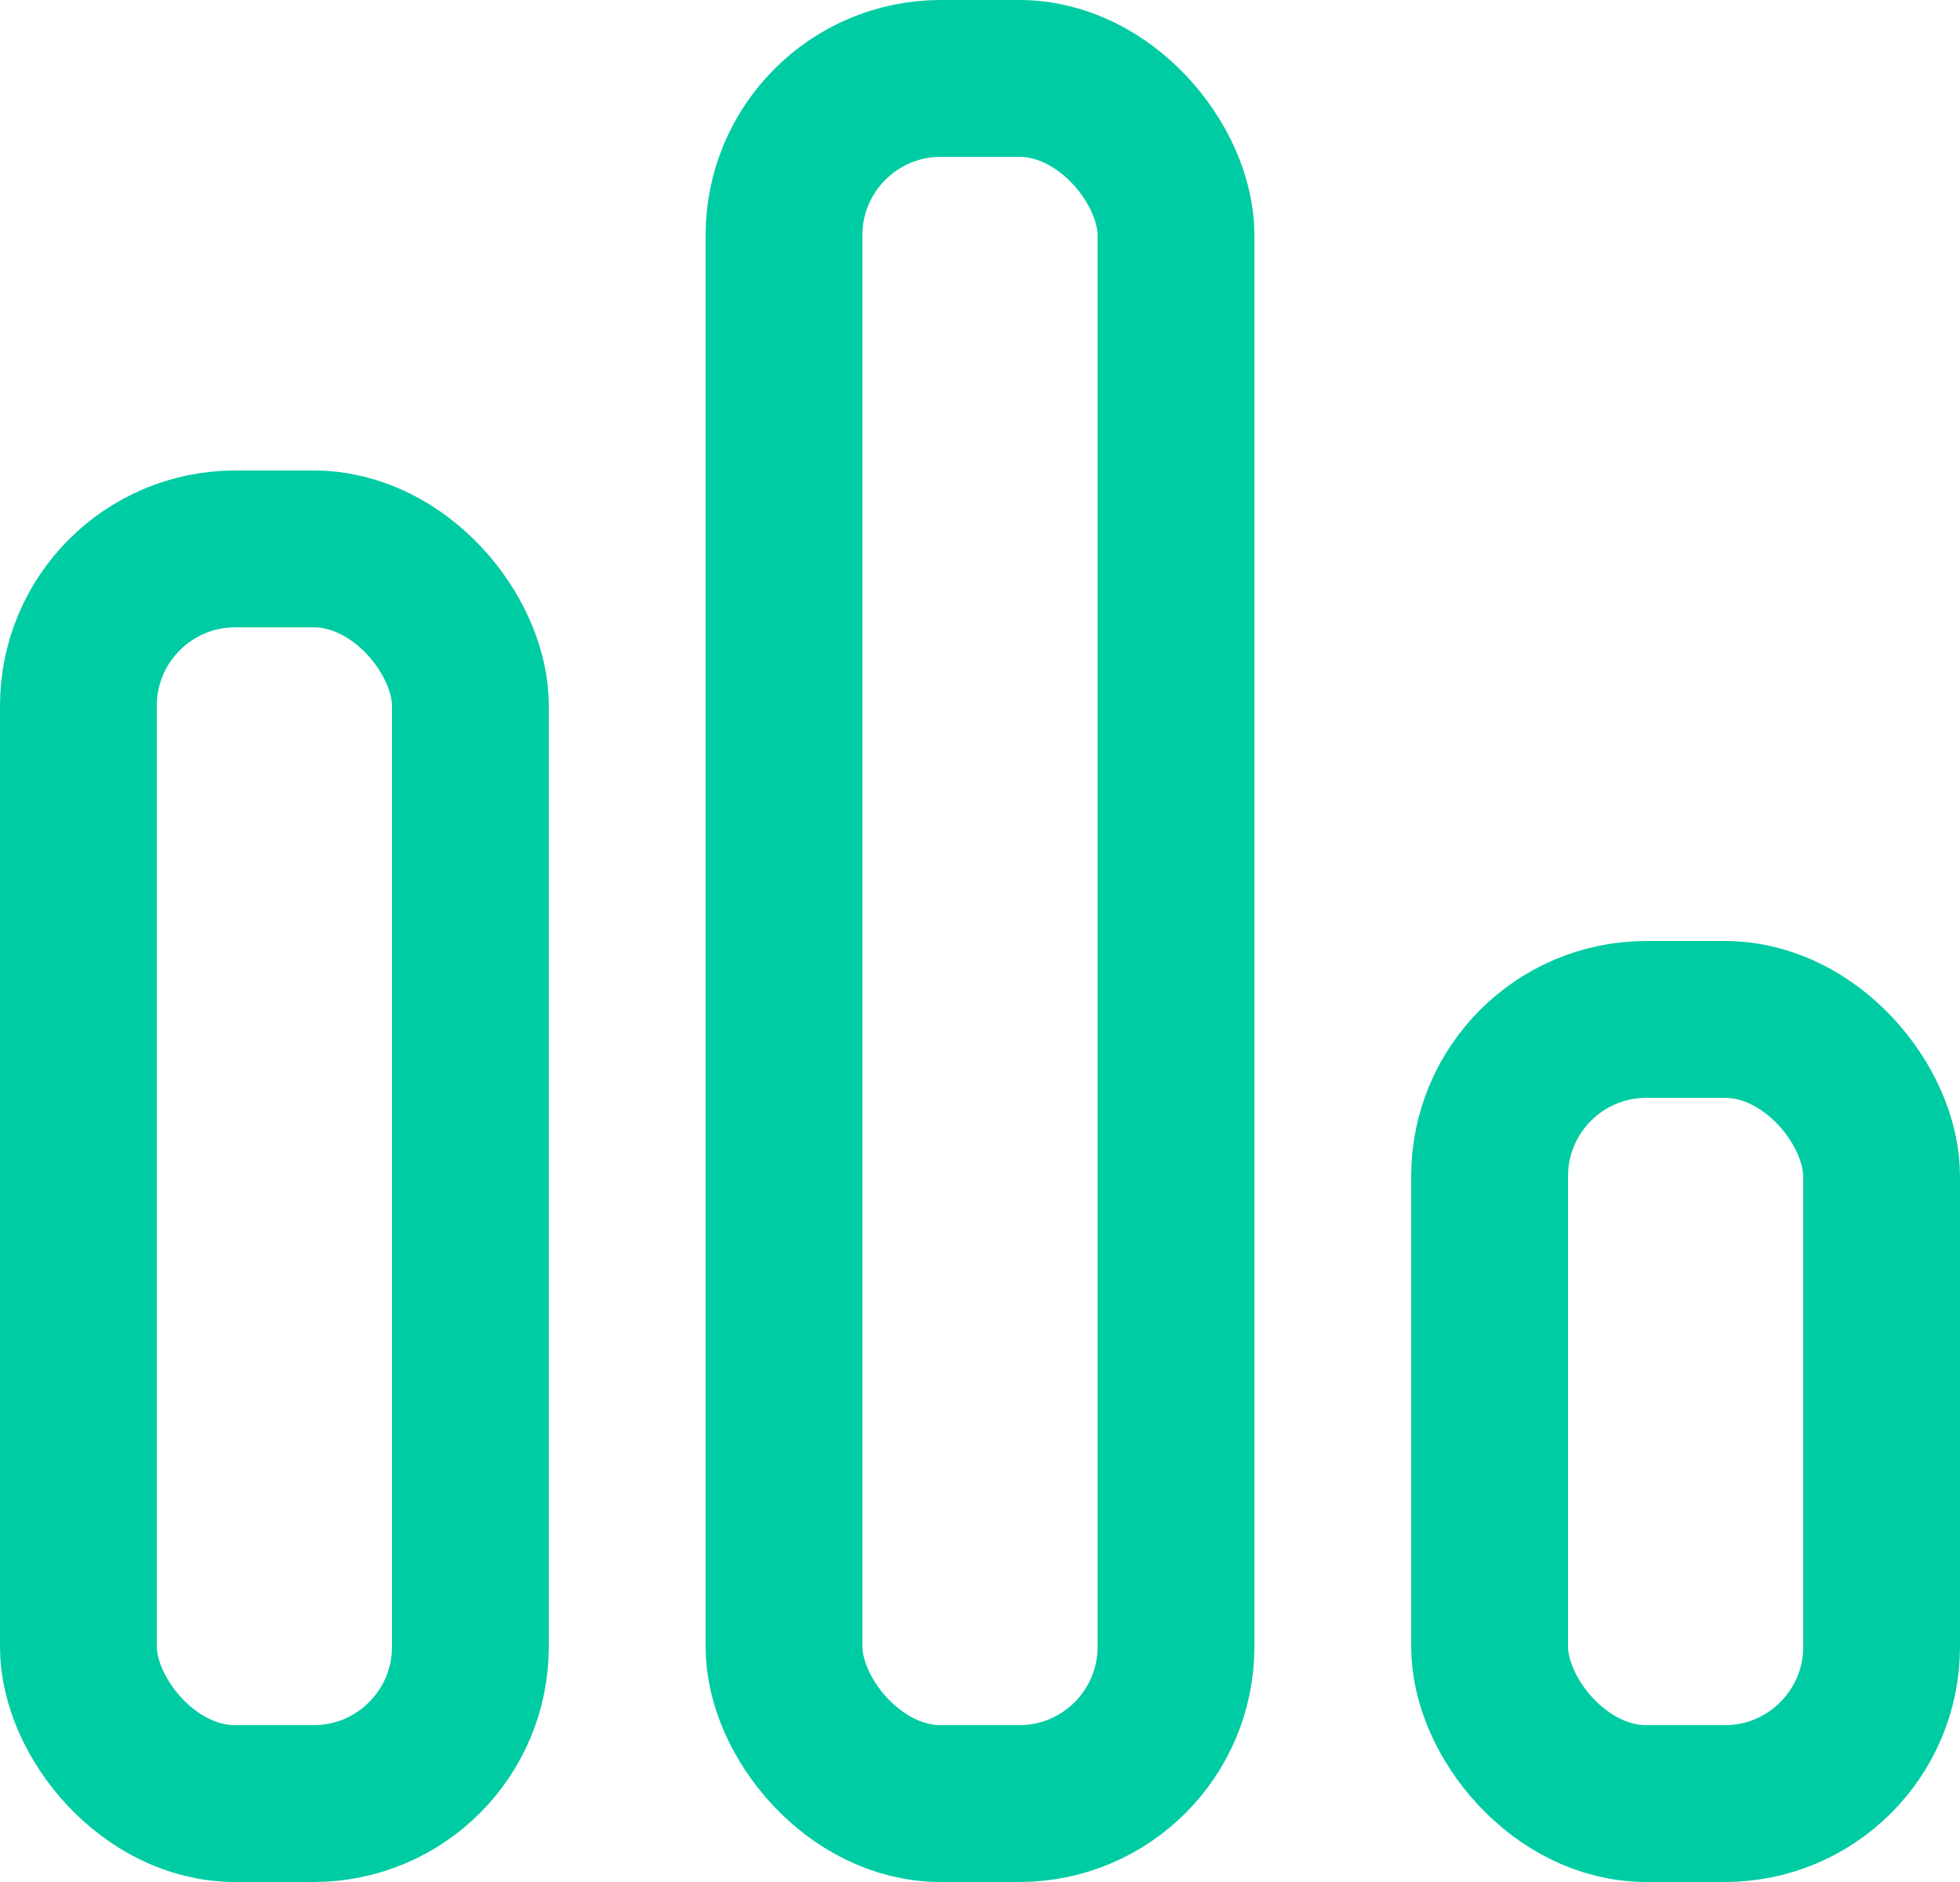<svg xmlns="http://www.w3.org/2000/svg" width="25" height="24" viewBox="0 0 25 24">
  <g fill="none" fill-rule="evenodd" stroke="#00CCA3" stroke-width="2">
    <rect width="5" height="16" x="1" y="7" rx="2"/>
    <rect width="5" height="22" x="10" y="1" rx="2"/>
    <rect width="5" height="10" x="19" y="13" rx="2"/>
  </g>
</svg>
